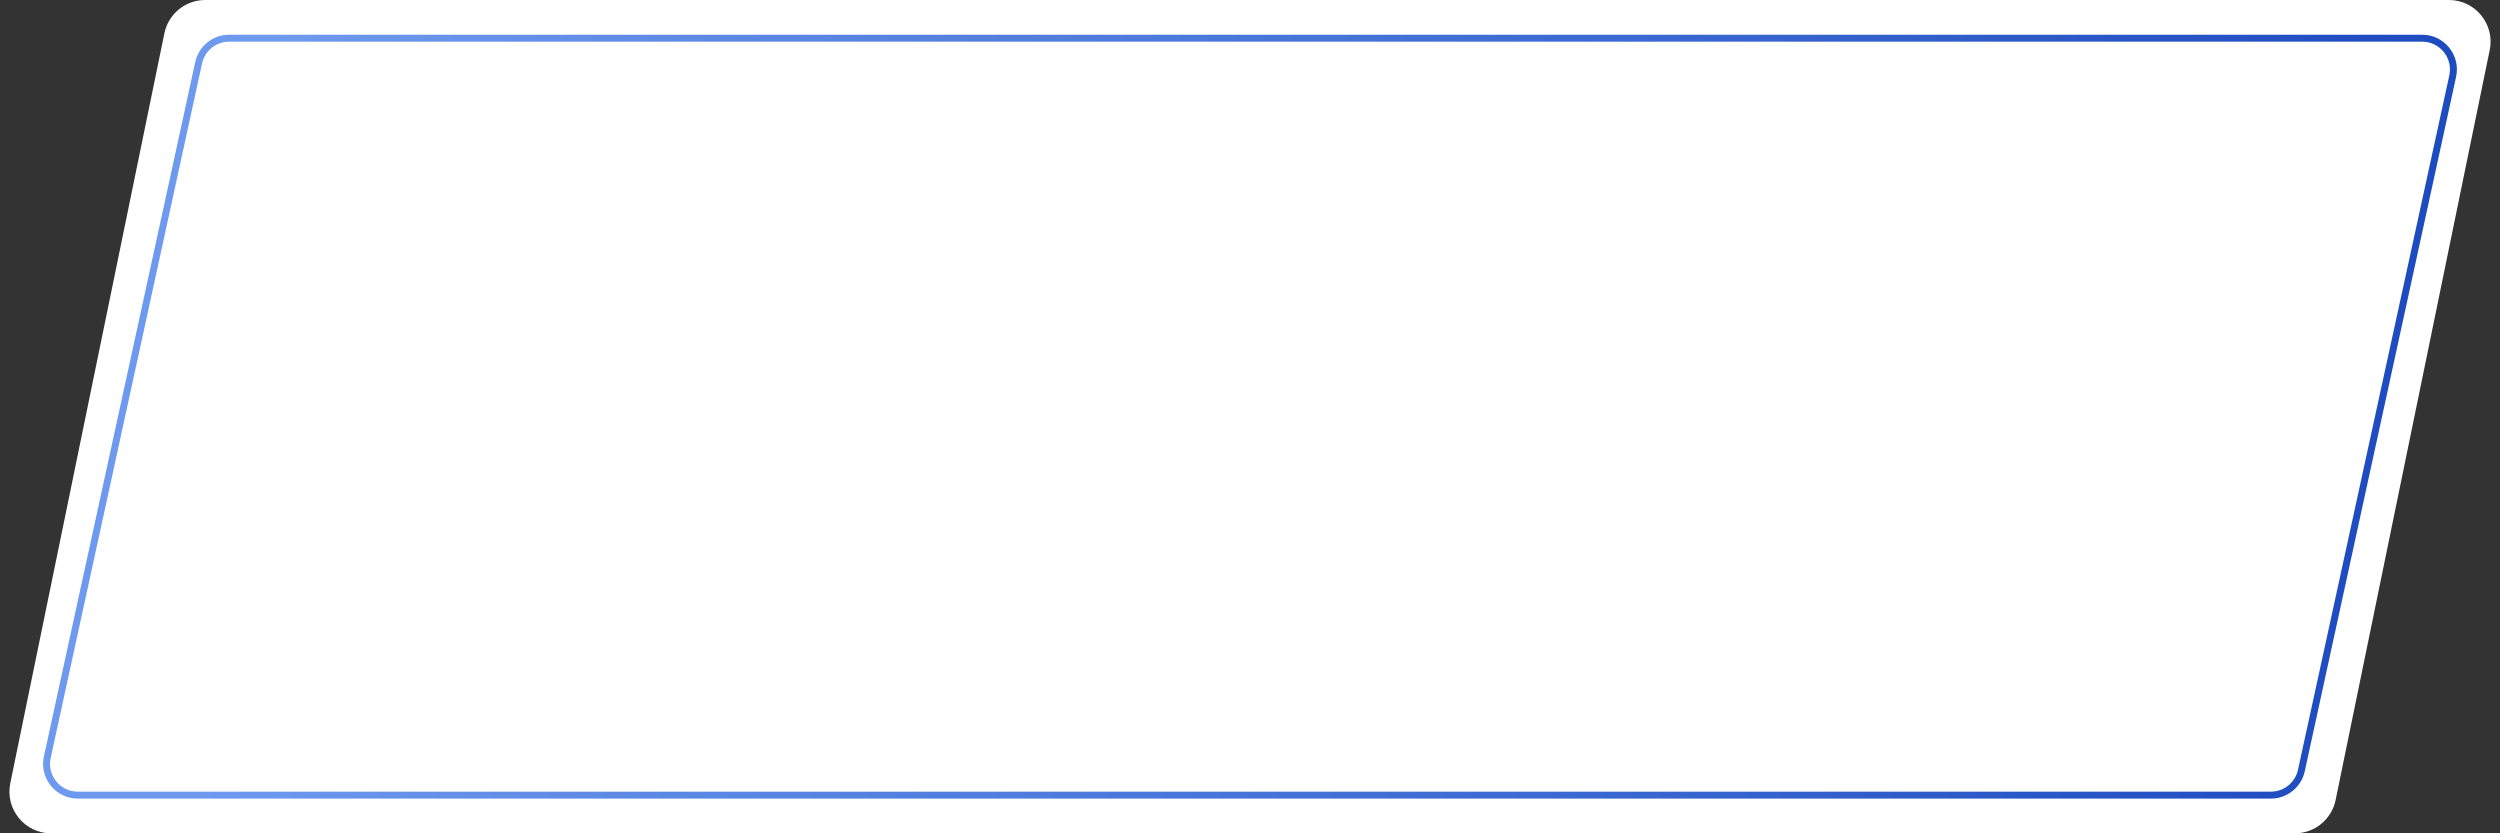 <?xml version="1.0" encoding="UTF-8"?> <svg xmlns="http://www.w3.org/2000/svg" width="360" height="120" viewBox="0 0 360 120" fill="none"><rect x="0" y="0" width="360" height="120" fill="#333333" stroke="none"/> <path d="M23.673 4.792C24.246 2.002 26.702 0 29.55 0H352.642C356.441 0 359.284 3.486 358.519 7.208L336.327 115.208C335.754 117.998 333.298 120 330.45 120H7.358C3.559 120 0.717 116.514 1.481 112.792L23.673 4.792Z" fill="white"></path> <path d="M33.001 5.5H348.793C351.665 5.5 353.801 8.153 353.19 10.958L331.397 110.958C330.946 113.026 329.116 114.5 327 114.5H11.207C8.336 114.5 6.199 111.847 6.81 109.042L28.604 9.042C29.054 6.974 30.884 5.5 33.001 5.5Z" stroke="url(#paint0_linear)"></path> <defs> <linearGradient id="paint0_linear" x1="38.993" y1="5" x2="362.601" y2="36.224" gradientUnits="userSpaceOnUse"> <stop stop-color="#6D99EF"></stop> <stop offset="1" stop-color="#1A48BE"></stop> </linearGradient> </defs> </svg> 